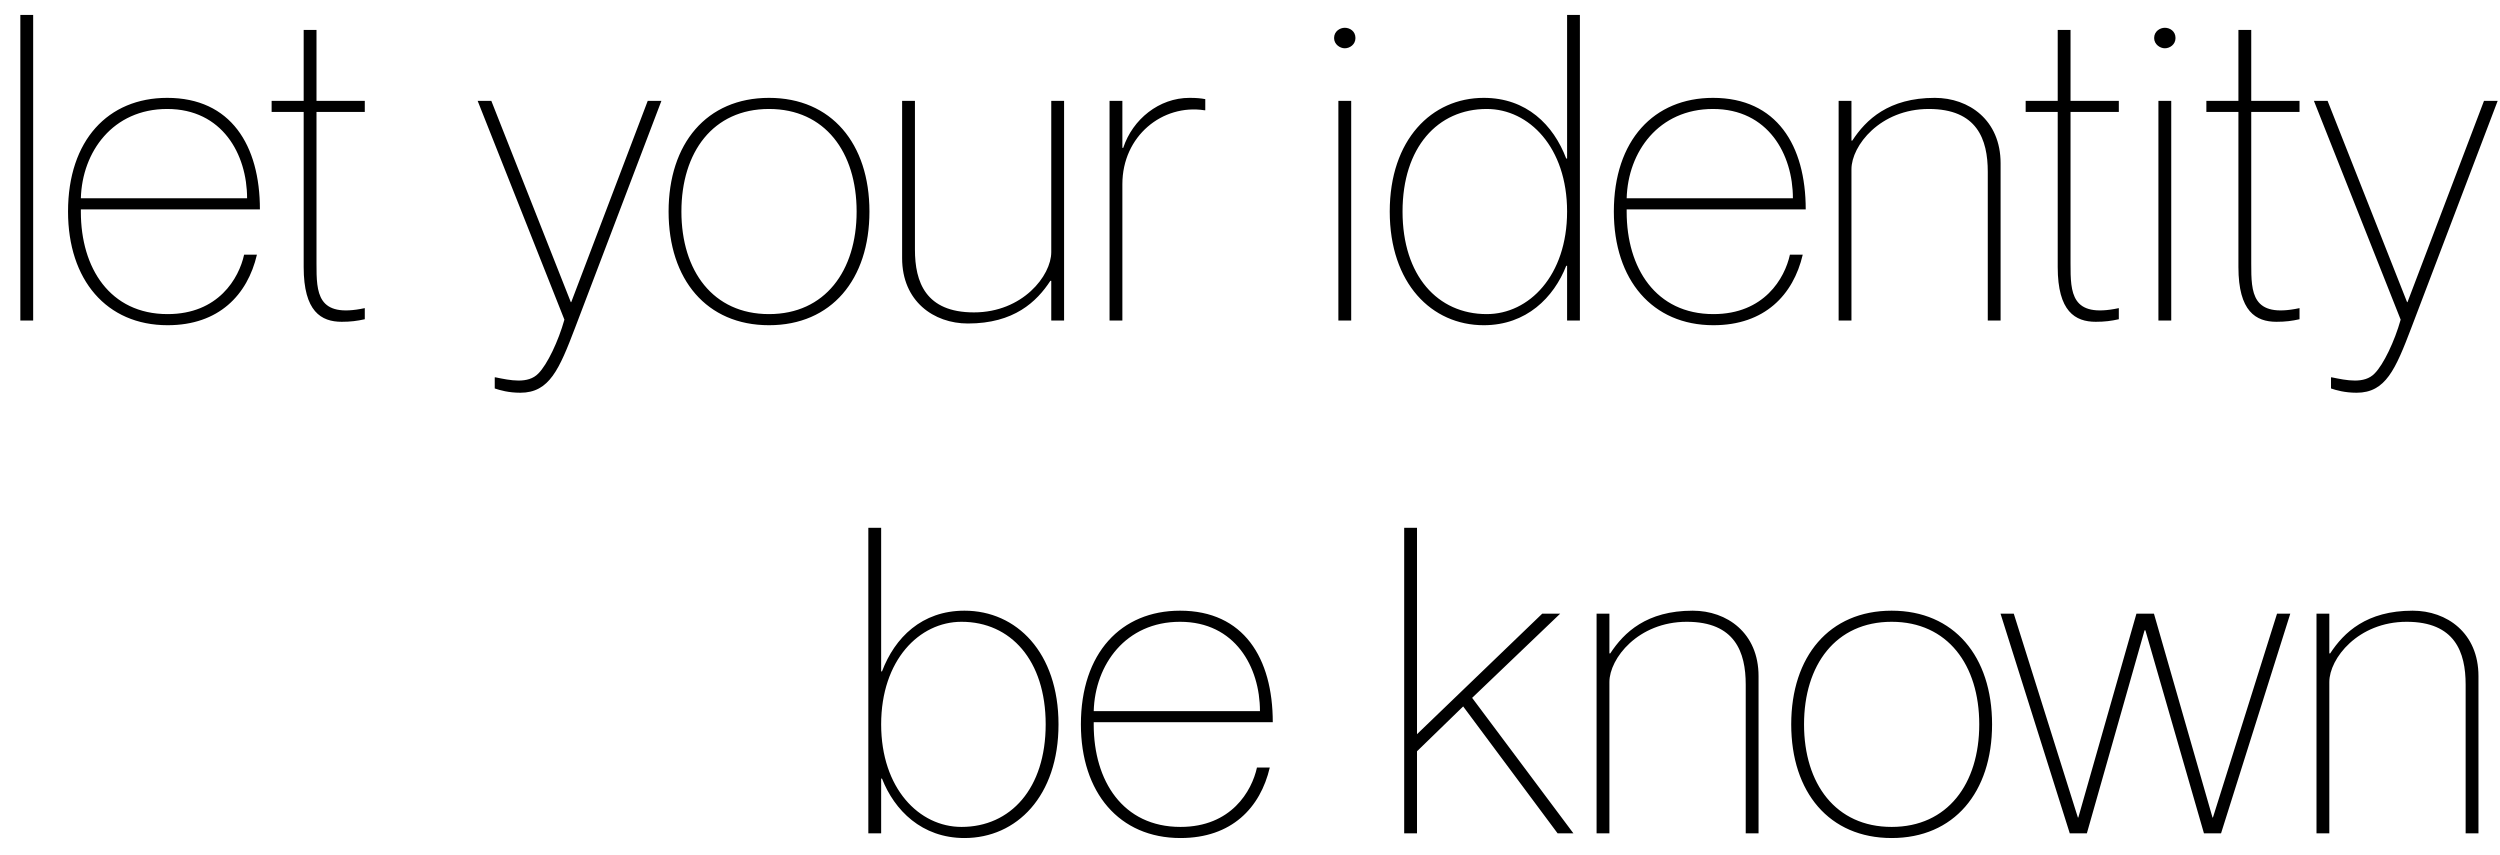 <svg width="117" height="40" viewBox="0 0 117 40" fill="none" xmlns="http://www.w3.org/2000/svg">
<path d="M0.952 0.7V15H1.552V0.7H0.952ZM7.844 14.7C5.144 14.7 3.784 12.54 3.784 9.92V9.8H12.164C12.164 6.8 10.804 4.58 7.824 4.58C5.064 4.58 3.184 6.56 3.184 9.9C3.184 13.1 4.984 15.22 7.844 15.22C10.244 15.22 11.584 13.8 12.024 11.92H11.424C11.184 13.02 10.224 14.7 7.844 14.7ZM7.824 5.1C10.404 5.1 11.564 7.22 11.564 9.28H3.784C3.844 7.1 5.284 5.1 7.824 5.1ZM17.072 5.24V4.72H14.812V1.4H14.212V4.72H12.712V5.24H14.212V12.5C14.212 14.58 15.032 15.06 15.992 15.06C16.412 15.06 16.712 15.02 17.072 14.94V14.42C14.832 14.9 14.812 13.7 14.812 12.34V5.24H17.072ZM30.954 4.72H30.314L26.734 14.14H26.714L22.994 4.72H22.354L26.414 14.96C26.134 15.96 25.614 17.06 25.194 17.48C24.714 17.98 23.874 17.8 23.194 17.66H23.154V18.18C23.394 18.26 23.794 18.38 24.354 18.38C25.714 18.38 26.174 17.28 26.914 15.34L30.954 4.72ZM35.989 15.22C38.91 15.22 40.69 13.08 40.69 9.9C40.69 6.72 38.91 4.58 35.989 4.58C33.069 4.58 31.29 6.72 31.29 9.9C31.29 13.08 33.069 15.22 35.989 15.22ZM35.989 14.7C33.37 14.7 31.89 12.68 31.89 9.9C31.89 7.12 33.37 5.1 35.989 5.1C38.609 5.1 40.09 7.12 40.09 9.9C40.09 12.68 38.609 14.7 35.989 14.7ZM49.199 4.72V11.8C49.199 12.9 47.859 14.62 45.579 14.62C43.319 14.62 42.819 13.2 42.819 11.68V4.72H42.219V12.08C42.219 14.1 43.699 15.14 45.299 15.14C47.459 15.14 48.519 14.12 49.159 13.14H49.199V15H49.799V4.72H49.199ZM55.667 4.58C54.247 4.58 53.007 5.58 52.567 6.92H52.527V4.72H51.927V15H52.527V8.62C52.527 6.36 54.407 4.86 56.367 5.16H56.407V4.64C56.207 4.6 55.987 4.58 55.667 4.58ZM62.935 2.26C63.175 2.26 63.435 2.08 63.435 1.78C63.435 1.46 63.175 1.3 62.935 1.3C62.715 1.3 62.435 1.46 62.435 1.78C62.435 2.08 62.715 2.26 62.935 2.26ZM62.636 4.72V15H63.236V4.72H62.636ZM73.34 0.7V7.42H73.299C72.7 5.84 71.439 4.58 69.439 4.58C66.999 4.58 65.04 6.54 65.04 9.9C65.04 13.26 66.999 15.22 69.439 15.22C71.439 15.22 72.719 13.92 73.299 12.44H73.34V15H73.939V0.7H73.34ZM69.579 14.7C67.279 14.7 65.639 12.9 65.639 9.9C65.639 6.9 67.279 5.1 69.579 5.1C71.559 5.1 73.34 6.9 73.34 9.9C73.34 12.9 71.559 14.7 69.579 14.7ZM80.188 14.7C77.488 14.7 76.128 12.54 76.128 9.92V9.8H84.508C84.508 6.8 83.148 4.58 80.168 4.58C77.408 4.58 75.528 6.56 75.528 9.9C75.528 13.1 77.328 15.22 80.188 15.22C82.588 15.22 83.928 13.8 84.368 11.92H83.768C83.528 13.02 82.568 14.7 80.188 14.7ZM80.168 5.1C82.748 5.1 83.908 7.22 83.908 9.28H76.128C76.188 7.1 77.628 5.1 80.168 5.1ZM90.548 4.58C88.388 4.58 87.328 5.6 86.688 6.58H86.648V4.72H86.048V15H86.648V7.92C86.648 6.82 87.988 5.1 90.268 5.1C92.528 5.1 93.028 6.52 93.028 8.04V15H93.628V7.64C93.628 5.62 92.148 4.58 90.548 4.58ZM99.161 5.24V4.72H96.901V1.4H96.301V4.72H94.801V5.24H96.301V12.5C96.301 14.58 97.121 15.06 98.081 15.06C98.501 15.06 98.801 15.02 99.161 14.94V14.42C96.921 14.9 96.901 13.7 96.901 12.34V5.24H99.161ZM101.314 2.26C101.554 2.26 101.814 2.08 101.814 1.78C101.814 1.46 101.554 1.3 101.314 1.3C101.094 1.3 100.814 1.46 100.814 1.78C100.814 2.08 101.094 2.26 101.314 2.26ZM101.014 4.72V15H101.614V4.72H101.014ZM107.618 5.24V4.72H105.358V1.4H104.758V4.72H103.258V5.24H104.758V12.5C104.758 14.58 105.578 15.06 106.538 15.06C106.958 15.06 107.258 15.02 107.618 14.94V14.42C105.378 14.9 105.358 13.7 105.358 12.34V5.24H107.618ZM116.891 4.72H116.251L112.671 14.14H112.651L108.931 4.72H108.291L112.351 14.96C112.071 15.96 111.551 17.06 111.131 17.48C110.651 17.98 109.811 17.8 109.131 17.66H109.091V18.18C109.331 18.26 109.731 18.38 110.291 18.38C111.651 18.38 112.111 17.28 112.851 15.34L116.891 4.72ZM45.138 28.58C43.138 28.58 41.878 29.84 41.278 31.42H41.238V24.7H40.638V39H41.238V36.44H41.278C41.858 37.92 43.138 39.22 45.138 39.22C47.578 39.22 49.538 37.26 49.538 33.9C49.538 30.54 47.578 28.58 45.138 28.58ZM44.998 38.7C43.018 38.7 41.238 36.9 41.238 33.9C41.238 30.9 43.018 29.1 44.998 29.1C47.298 29.1 48.938 30.9 48.938 33.9C48.938 36.9 47.298 38.7 44.998 38.7ZM55.246 38.7C52.546 38.7 51.186 36.54 51.186 33.92V33.8H59.566C59.566 30.8 58.206 28.58 55.226 28.58C52.466 28.58 50.586 30.56 50.586 33.9C50.586 37.1 52.386 39.22 55.246 39.22C57.646 39.22 58.986 37.8 59.426 35.92H58.826C58.586 37.02 57.626 38.7 55.246 38.7ZM55.226 29.1C57.806 29.1 58.966 31.22 58.966 33.28H51.186C51.246 31.1 52.686 29.1 55.226 29.1ZM65.716 24.7V39H66.316V35.16L68.476 33.06L72.896 39H73.636L68.896 32.66L73.016 28.72H72.176L66.316 34.36V24.7H65.716ZM79.22 28.58C77.06 28.58 76 29.6 75.36 30.58H75.32V28.72H74.72V39H75.32V31.92C75.32 30.82 76.66 29.1 78.94 29.1C81.2 29.1 81.7 30.52 81.7 32.04V39H82.3V31.64C82.3 29.62 80.82 28.58 79.22 28.58ZM88.529 39.22C91.449 39.22 93.229 37.08 93.229 33.9C93.229 30.72 91.449 28.58 88.529 28.58C85.609 28.58 83.829 30.72 83.829 33.9C83.829 37.08 85.609 39.22 88.529 39.22ZM88.529 38.7C85.909 38.7 84.429 36.68 84.429 33.9C84.429 31.12 85.909 29.1 88.529 29.1C91.149 29.1 92.629 31.12 92.629 33.9C92.629 36.68 91.149 38.7 88.529 38.7ZM93.625 28.72L96.865 39H97.665L100.365 29.5H100.405L103.145 39H103.945L107.185 28.72H106.565L103.565 38.26H103.545L100.805 28.72H99.985L97.265 38.26H97.245L94.245 28.72H93.625ZM112.912 28.58C110.752 28.58 109.692 29.6 109.052 30.58H109.012V28.72H108.412V39H109.012V31.92C109.012 30.82 110.352 29.1 112.632 29.1C114.892 29.1 115.392 30.52 115.392 32.04V39H115.992V31.64C115.992 29.62 114.512 28.58 112.912 28.58Z" fill="black"/>
</svg>
